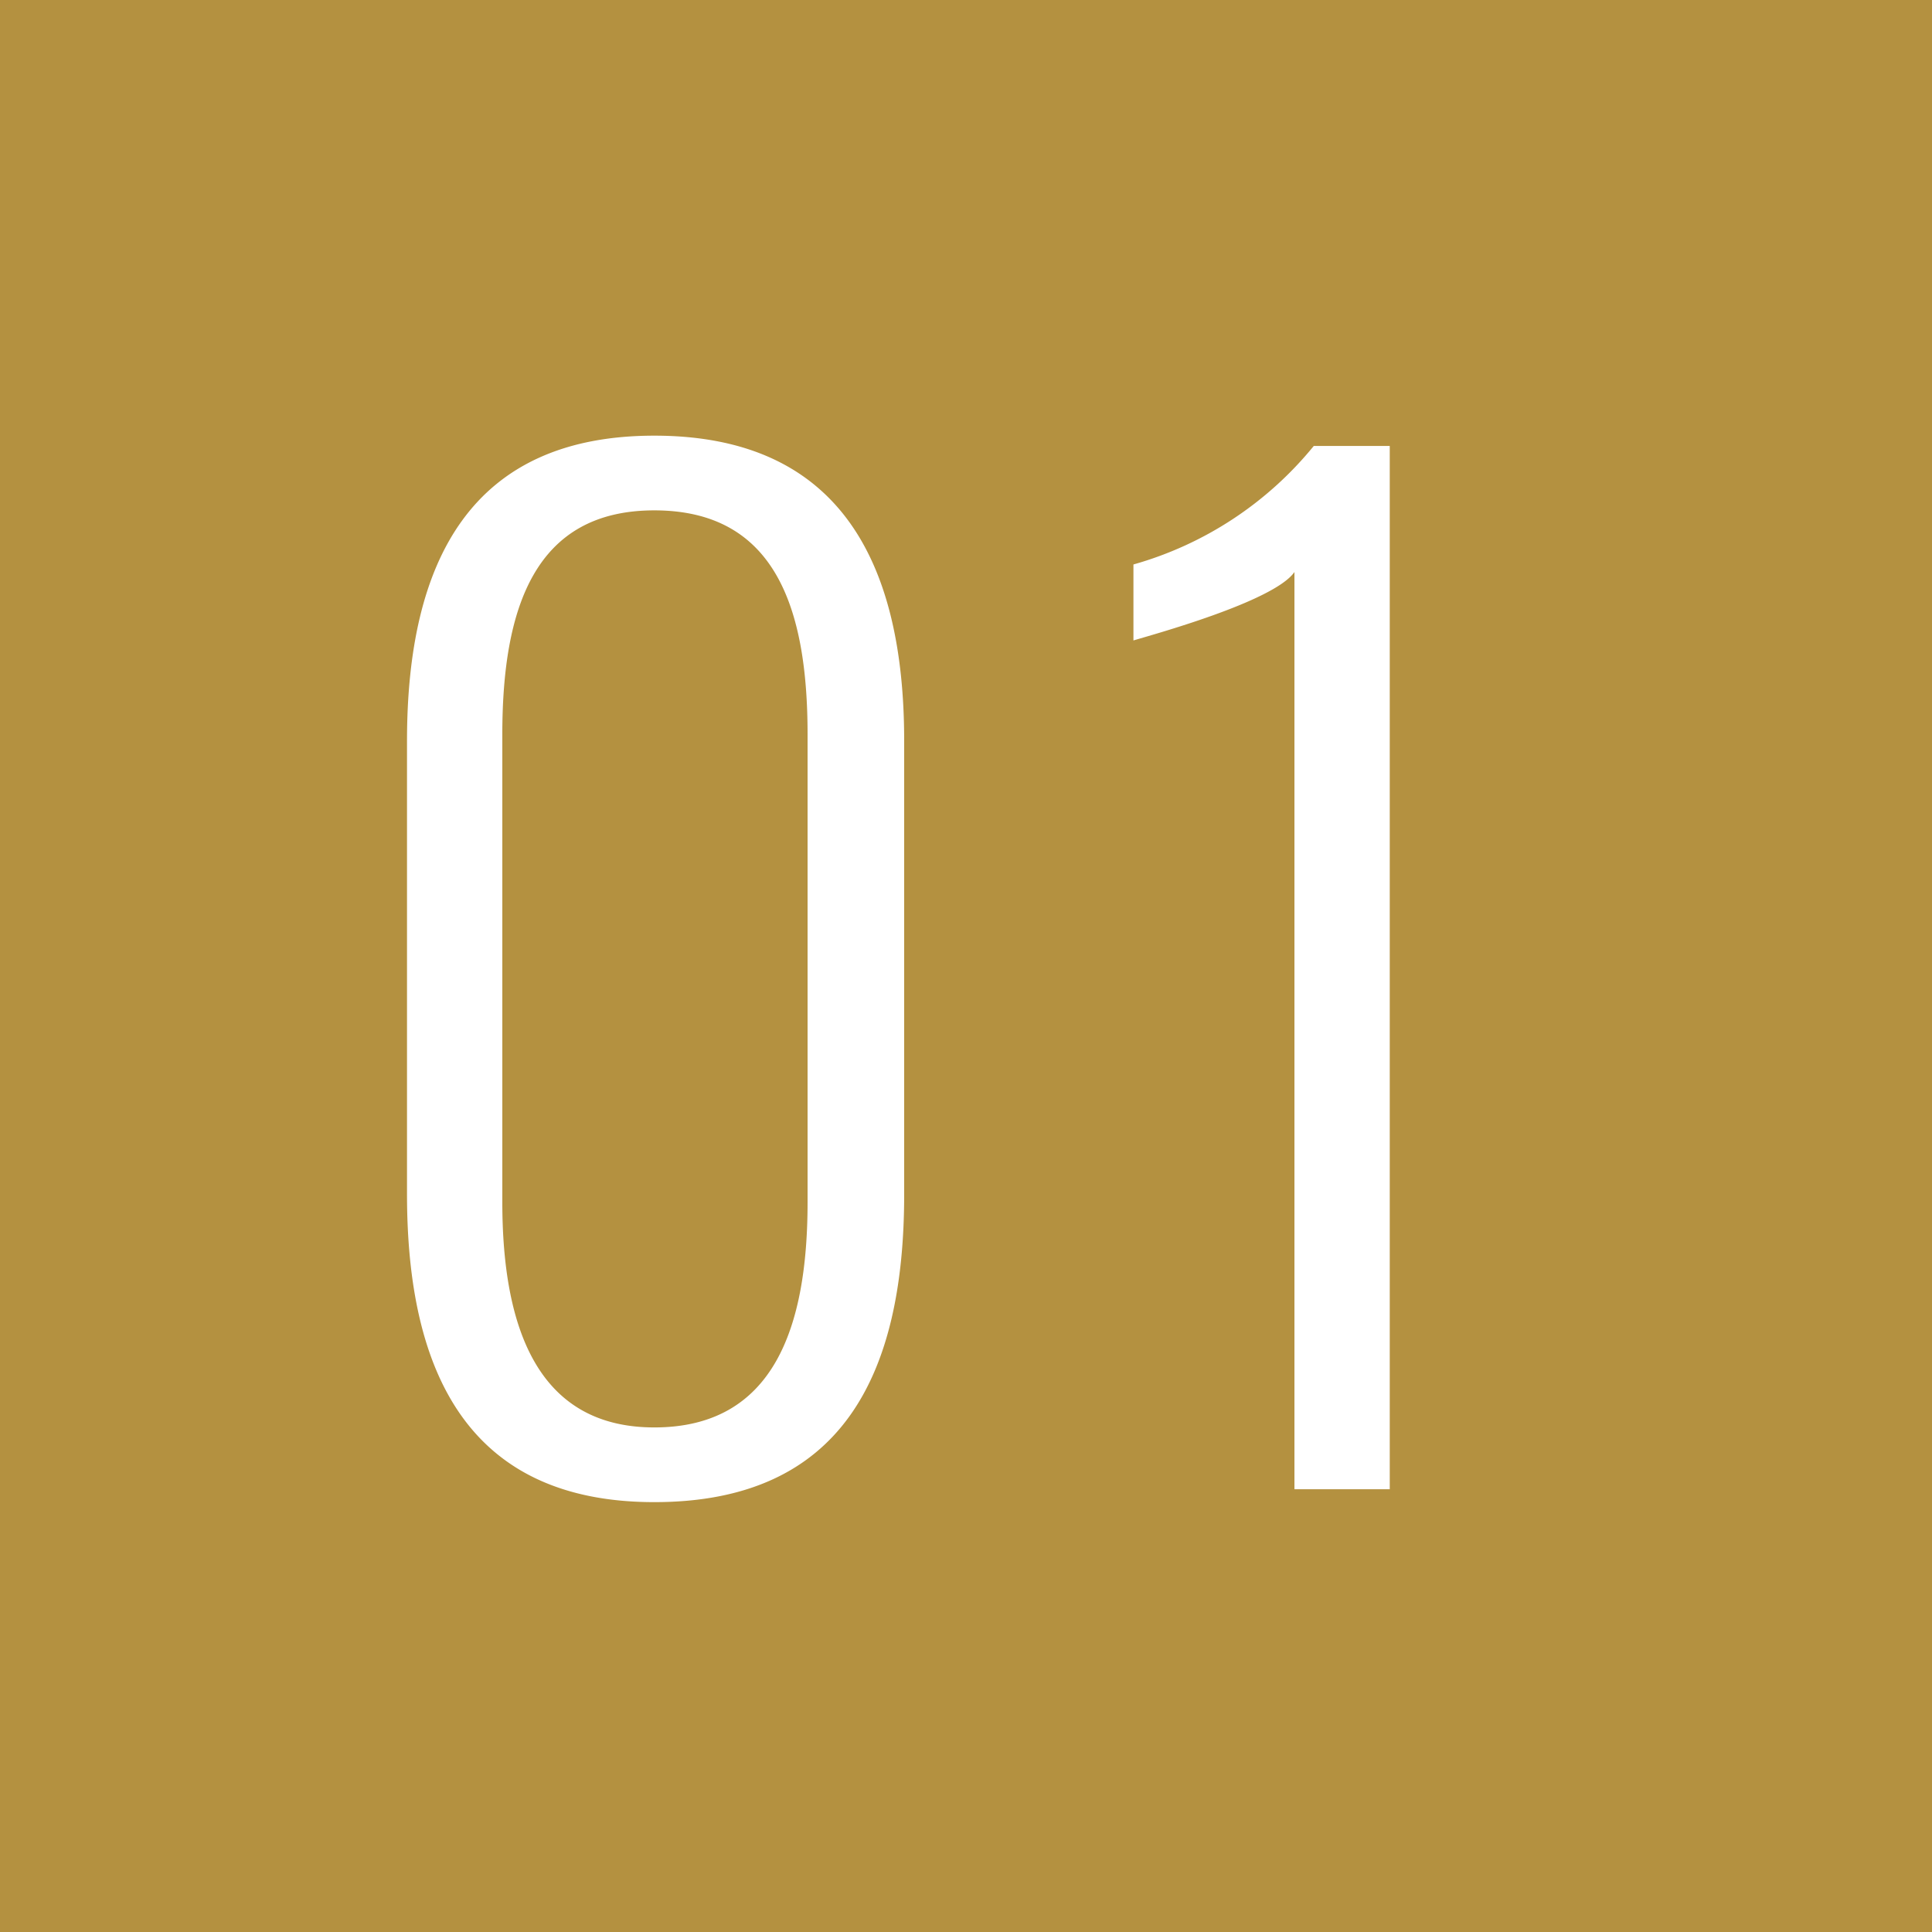 <svg xmlns="http://www.w3.org/2000/svg" width="48" height="48" viewBox="0 0 48 48">
  <g id="グループ_42" data-name="グループ 42" transform="translate(-670 -1991)">
    <rect id="長方形_92" data-name="長方形 92" width="48" height="48" transform="translate(670 1991)" fill="#b49140"/>
    <path id="パス_20" data-name="パス 20" d="M8.256.32c4.672,0,6.208-3.168,6.208-7.648V-18.592c0-4.48-1.632-7.584-6.208-7.584-4.544,0-6.144,3.1-6.144,7.584V-7.328C2.112-2.88,3.648.32,8.256.32Zm0-1.856c-2.912,0-3.776-2.5-3.776-5.6V-18.752c0-3.136.8-5.568,3.776-5.568,3.008,0,3.808,2.432,3.808,5.568V-7.136C12.064-4.032,11.232-1.536,8.256-1.536ZM24.16,0h2.368V-25.92H24.64a8.888,8.888,0,0,1-4.48,2.944v1.888c.416-.128,3.488-.96,4-1.7Z" transform="translate(678 2028)" fill="#fff"/>
  </g>
</svg>
